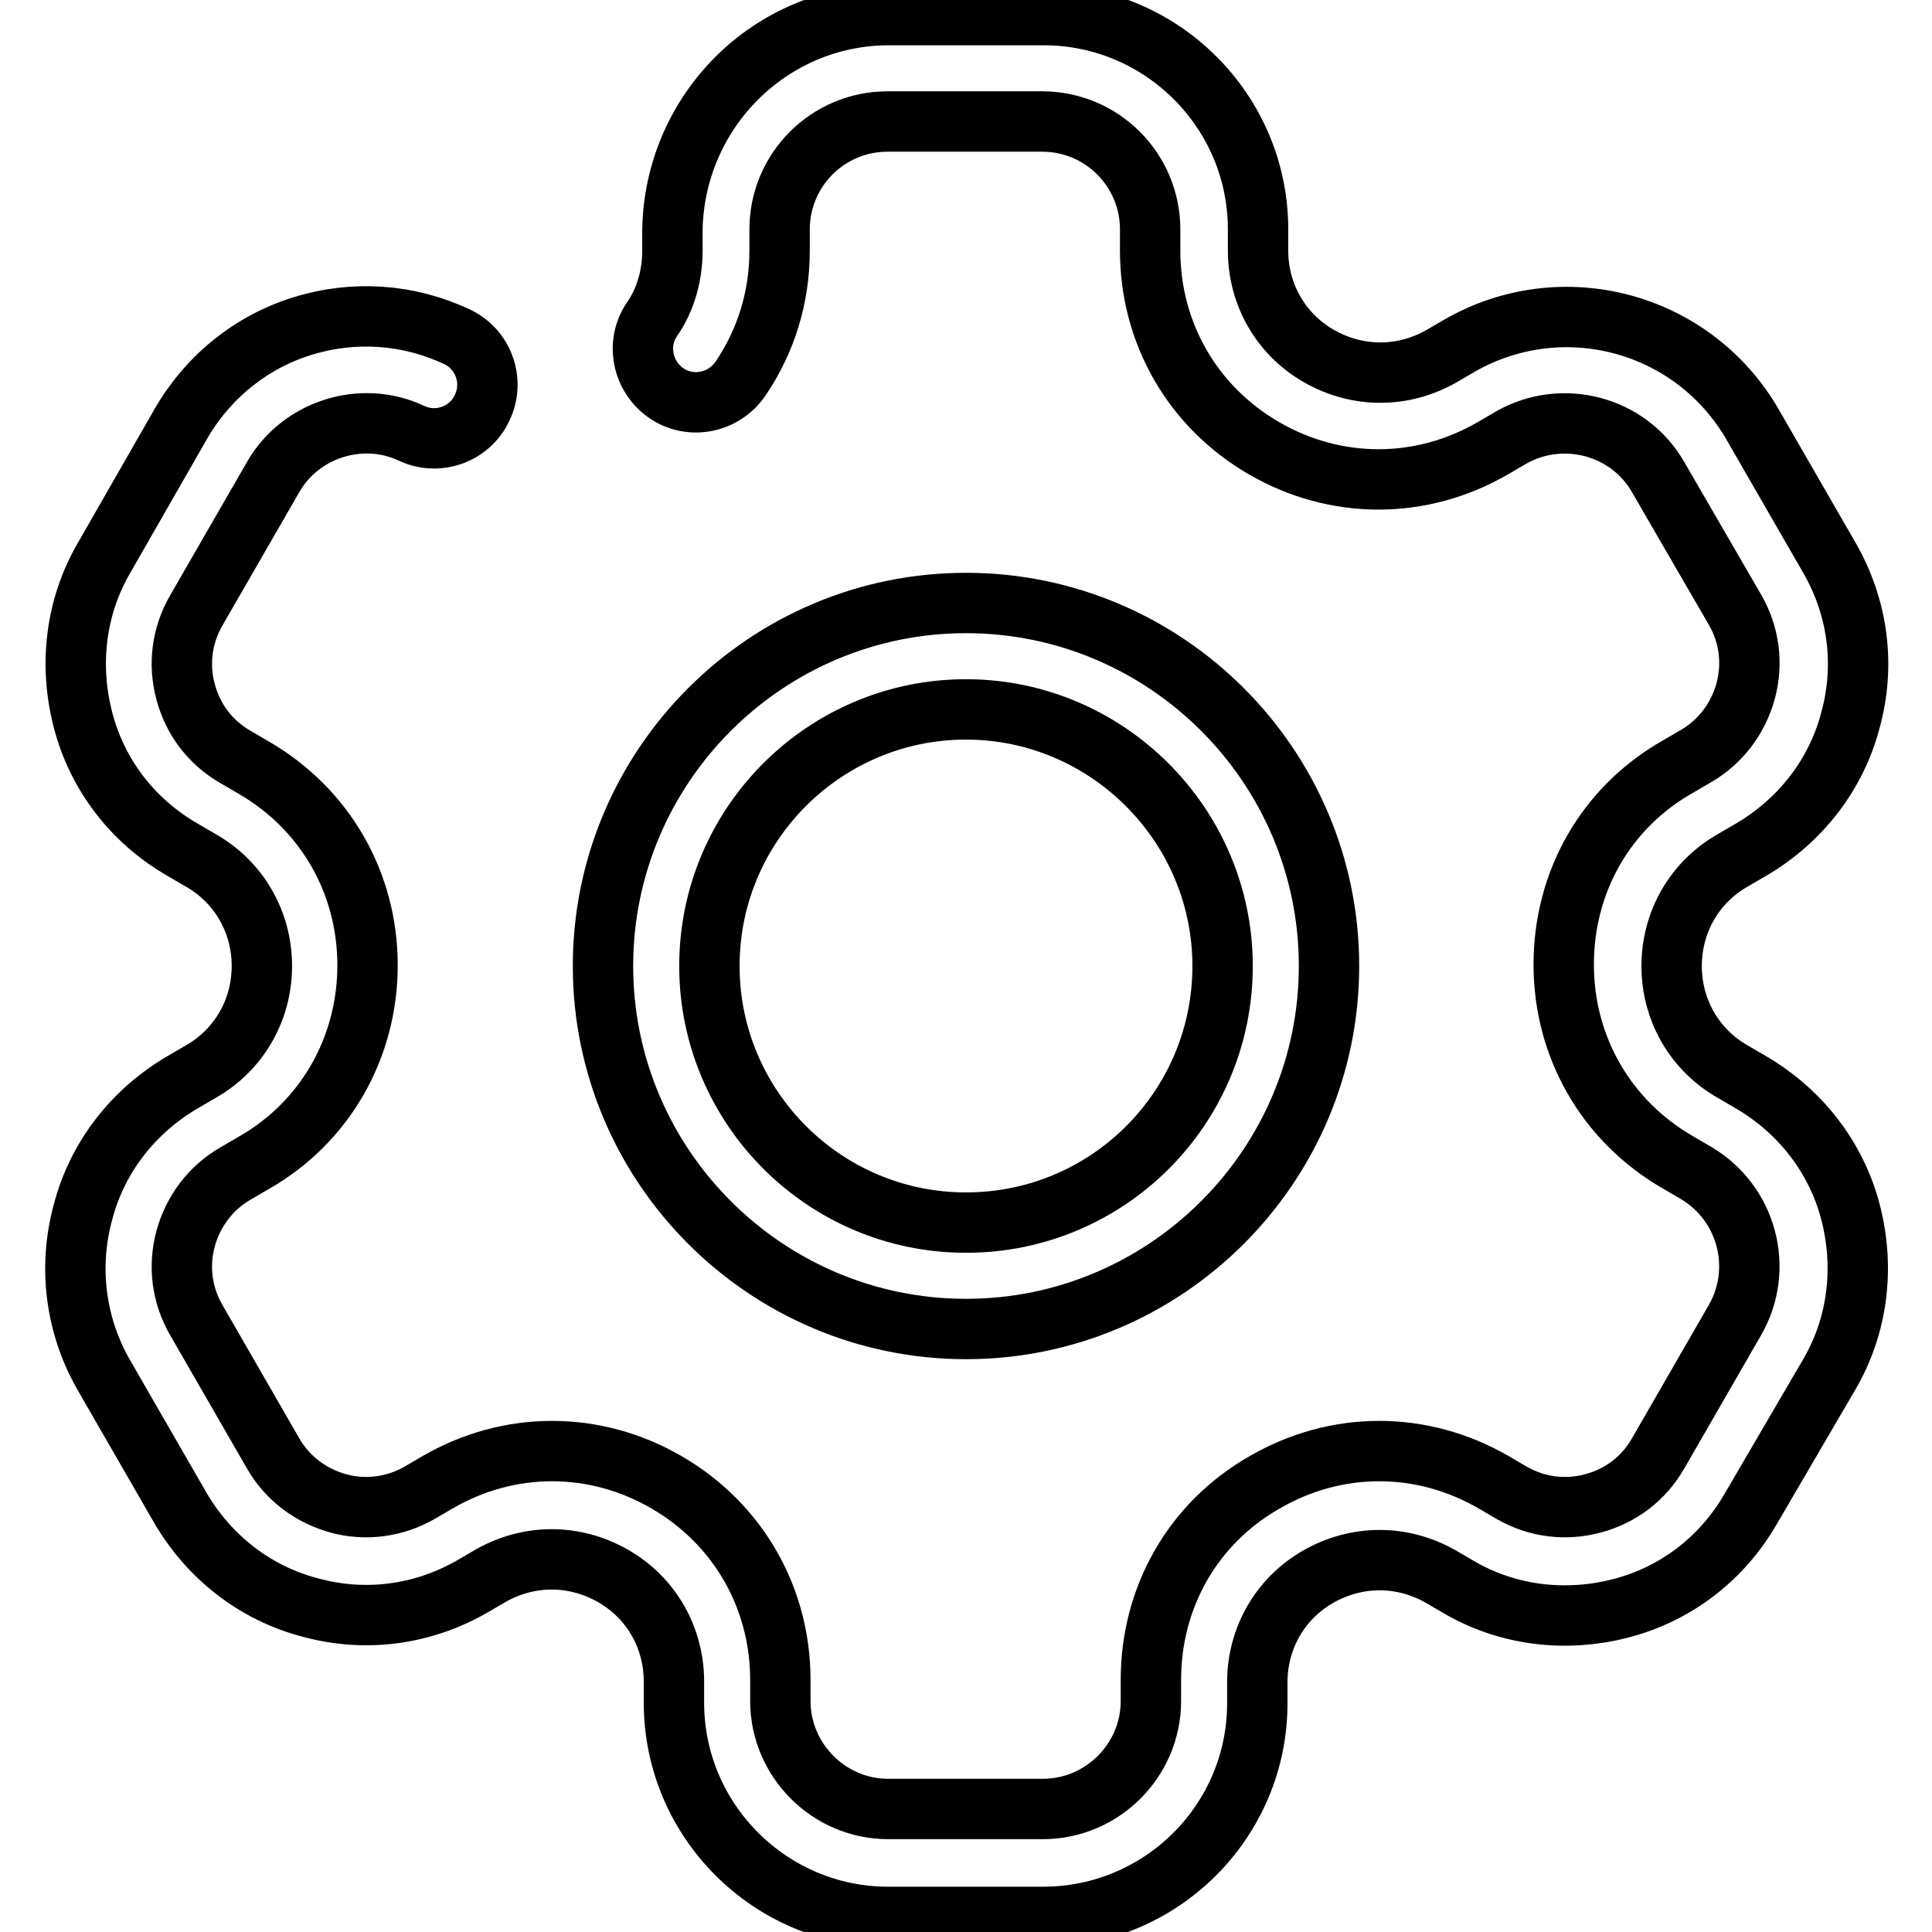 <?xml version="1.0" encoding="utf-8"?>
<!-- Svg Vector Icons : http://www.onlinewebfonts.com/icon -->
<!DOCTYPE svg PUBLIC "-//W3C//DTD SVG 1.1//EN" "http://www.w3.org/Graphics/SVG/1.1/DTD/svg11.dtd">
<svg version="1.1" xmlns="http://www.w3.org/2000/svg" xmlns:xlink="http://www.w3.org/1999/xlink" x="0px" y="0px" viewBox="0 0 256 256" enable-background="new 0 0 256 256" xml:space="preserve">
<g> <path stroke-width="8" fill-opacity="0" stroke="#000000"  d="M138.2,254h-20.5c-15.6,0-28.4-12.7-28.4-28.4v-2.8c0-5.8-3-11.1-8.1-14c-5.1-2.9-11.1-2.9-16.2,0l-2.4,1.4 c-6.6,3.8-14.2,4.8-21.5,2.8c-7.3-1.9-13.4-6.7-17.2-13.2l-10.2-17.7C10,175.6,9,167.9,11,160.6c1.9-7.3,6.7-13.4,13.2-17.2 l2.4-1.4c5.1-2.9,8.1-8.2,8.1-14c0-5.8-3-11.1-8.1-14l-2.4-1.4c-6.6-3.8-11.3-9.9-13.2-17.2s-1-15,2.8-21.5L24,56.1 c3.6-6.2,9.3-10.8,16.1-12.9c6.8-2.1,14-1.6,20.4,1.4c3.5,1.6,5.1,5.8,3.4,9.4c-1.6,3.5-5.8,5.1-9.4,3.4 c-6.6-3.1-14.7-0.5-18.3,5.8L26,80.9c-1.9,3.3-2.4,7.1-1.4,10.8c1,3.7,3.3,6.7,6.6,8.6l2.4,1.4c9.5,5.5,15.1,15.3,15.1,26.2 s-5.6,20.8-15.1,26.2l-2.4,1.4c-3.3,1.9-5.6,5-6.6,8.6c-1,3.7-0.5,7.5,1.4,10.8l10.2,17.7c1.9,3.3,5,5.6,8.6,6.6s7.5,0.5,10.8-1.4 l2.4-1.4c9.5-5.5,20.8-5.5,30.3,0c9.5,5.5,15.1,15.3,15.1,26.2v2.8c0,7.8,6.4,14.3,14.3,14.3h20.5c7.8,0,14.3-6.4,14.3-14.3v-2.8 c0-11,5.6-20.8,15.1-26.2c9.5-5.5,20.8-5.5,30.3,0l2.4,1.4c3.3,1.9,7.1,2.4,10.8,1.4s6.7-3.3,8.6-6.6l10.2-17.7 c3.9-6.8,1.6-15.5-5.2-19.5l-2.4-1.4c-9.5-5.5-15.1-15.3-15.1-26.2c0-11,5.6-20.8,15.1-26.2l2.4-1.4c3.3-1.9,5.6-5,6.6-8.6 c1-3.7,0.5-7.5-1.4-10.8l-10.2-17.6c-3.9-6.8-12.7-9.1-19.5-5.2l-2.4,1.4c-9.5,5.5-20.8,5.5-30.3,0c-9.5-5.5-15.1-15.3-15.1-26.2 v-2.8c0-7.9-6.4-14.3-14.3-14.3h-20.5c-7.9,0-14.3,6.4-14.3,14.3v2.8c0,6.2-1.8,12-5.2,17c-2.2,3.2-6.6,4.1-9.8,1.9 c-3.2-2.2-4.1-6.6-1.9-9.8c1.8-2.6,2.7-5.8,2.7-9.1v-2.8C89.4,14.7,102.1,2,117.8,2h20.5c15.6,0,28.4,12.7,28.4,28.4v2.8 c0,5.8,3,11.1,8.1,14c5.1,2.9,11.1,2.9,16.2,0l2.4-1.4c13.6-7.8,30.9-3.2,38.8,10.4l10.2,17.7c3.8,6.6,4.8,14.2,2.8,21.5 c-1.9,7.3-6.7,13.4-13.2,17.2l-2.4,1.4c-5.1,2.9-8.1,8.2-8.1,14c0,5.8,3,11.1,8.1,14l2.4,1.4c6.5,3.8,11.3,9.9,13.2,17.2 c1.9,7.3,1,15-2.8,21.5L232,199.9c-3.8,6.6-9.9,11.3-17.2,13.2c-7.3,1.9-15,1-21.5-2.8l-2.4-1.4c-5.1-2.9-11.1-2.9-16.2,0 c-5.1,2.9-8.1,8.2-8.1,14v2.8C166.6,241.3,153.9,254,138.2,254L138.2,254z M128,176.1c-26.5,0-48.1-21.6-48.1-48.1 c0-26.5,21.6-48.1,48.1-48.1c26.5,0,48.1,21.6,48.1,48.1C176.1,154.5,154.5,176.1,128,176.1z M128,94c-18.7,0-34,15.2-34,34 c0,18.7,15.2,34,34,34s34-15.2,34-34C162,109.3,146.7,94,128,94z"/></g>
</svg>